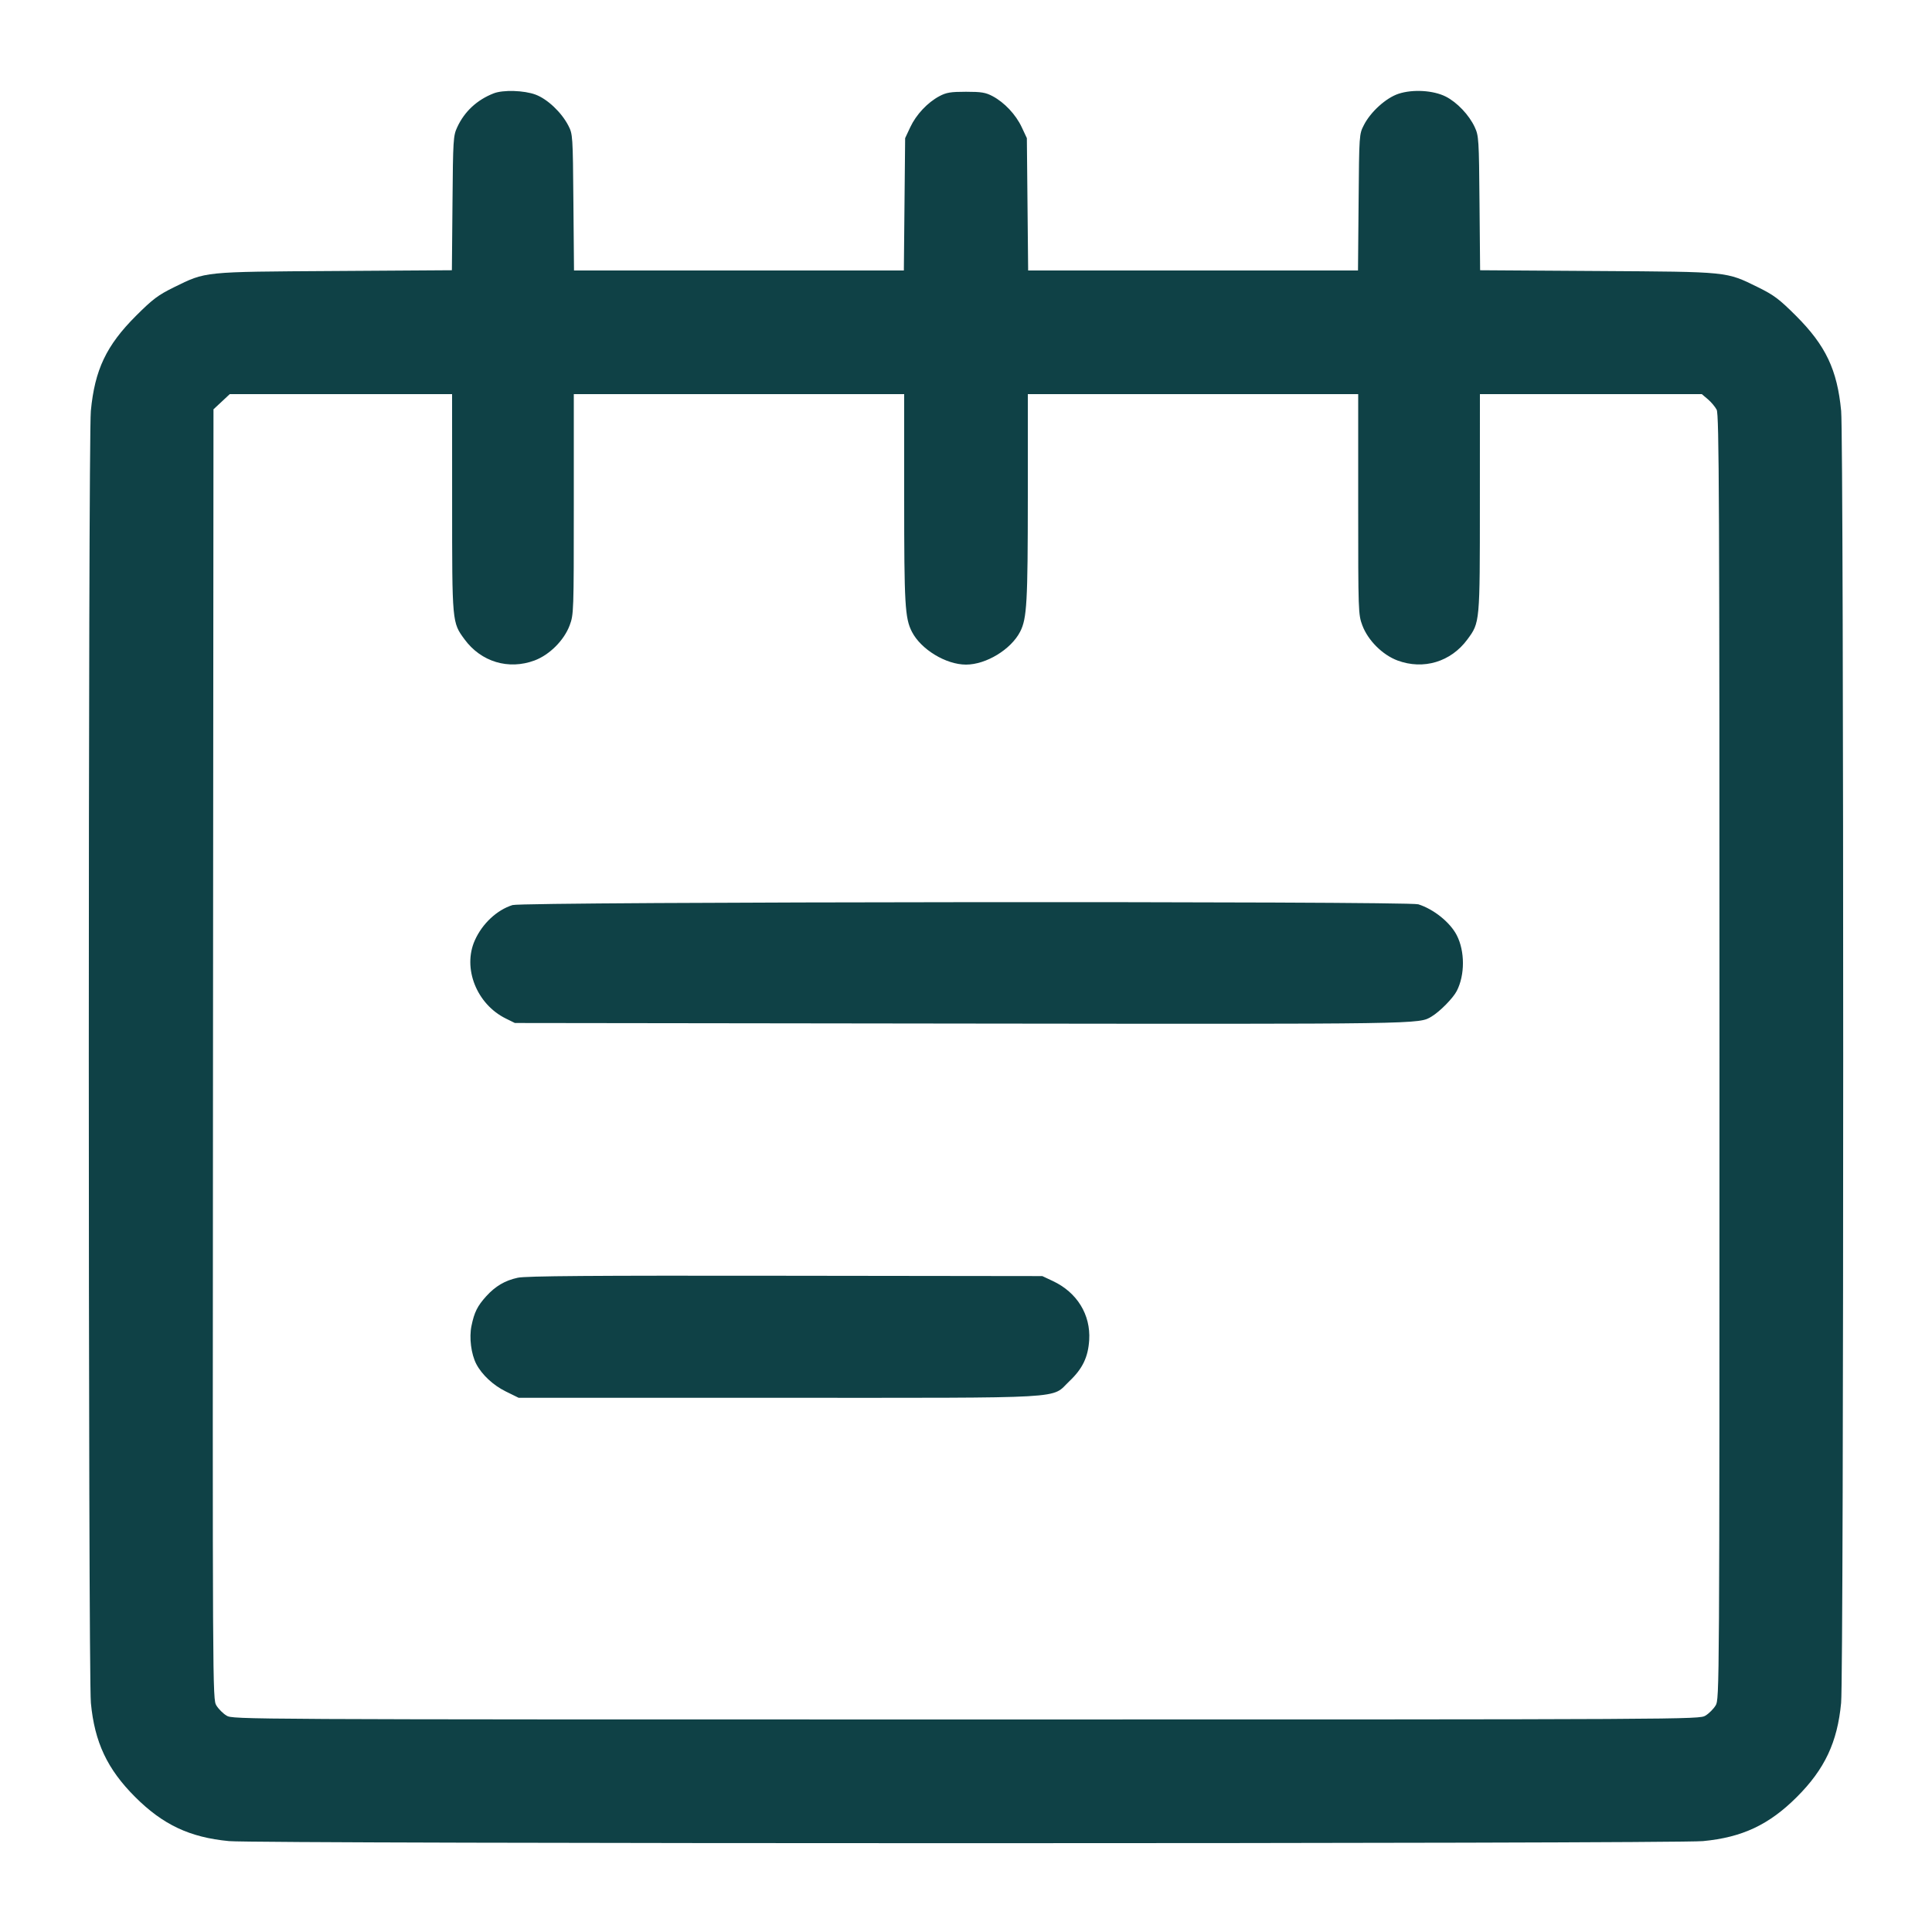 <svg xmlns="http://www.w3.org/2000/svg" width="48" height="48" viewBox="0 0 48 48" version="1.1">
	<path d="M12.264 2.32C11.85 2.482 11.539 2.771 11.359 3.162C11.261 3.373 11.255 3.466 11.242 5.049L11.227 6.714 8.314 6.733C5.02 6.754 5.126 6.743 4.32 7.138C3.927 7.332 3.797 7.429 3.38 7.845C2.641 8.583 2.354 9.187 2.257 10.21C2.189 10.931 2.189 41.587 2.258 42.309C2.35 43.285 2.665 43.953 3.356 44.644C4.047 45.335 4.715 45.65 5.691 45.742C6.42 45.811 41.58 45.811 42.309 45.742C43.285 45.65 43.953 45.335 44.644 44.644C45.335 43.953 45.65 43.285 45.742 42.309C45.811 41.587 45.811 10.931 45.743 10.21C45.646 9.187 45.359 8.583 44.62 7.845C44.203 7.429 44.073 7.332 43.68 7.138C42.874 6.743 42.98 6.754 39.686 6.733L36.773 6.714 36.758 5.049C36.745 3.46 36.739 3.374 36.64 3.16C36.501 2.858 36.201 2.542 35.919 2.399C35.609 2.243 35.099 2.213 34.745 2.33C34.435 2.433 34.053 2.778 33.886 3.106C33.768 3.335 33.768 3.341 33.754 5.028L33.739 6.72 29.642 6.72L25.544 6.72 25.528 5.076L25.512 3.432 25.385 3.161C25.238 2.847 24.956 2.547 24.662 2.39C24.489 2.298 24.383 2.28 24 2.28C23.617 2.28 23.511 2.298 23.338 2.39C23.044 2.547 22.762 2.847 22.615 3.161L22.488 3.432 22.472 5.076L22.456 6.72 18.358 6.72L14.261 6.72 14.246 5.028C14.232 3.363 14.23 3.333 14.12 3.12C13.949 2.79 13.602 2.462 13.307 2.351C13.02 2.244 12.498 2.228 12.264 2.32M5.506 9.981L5.304 10.169 5.292 26.193C5.28 42.114 5.281 42.217 5.376 42.372C5.428 42.458 5.542 42.572 5.628 42.624C5.783 42.719 5.908 42.72 24 42.72C42.092 42.72 42.217 42.719 42.372 42.624C42.458 42.572 42.572 42.458 42.624 42.372C42.719 42.217 42.72 42.097 42.72 26.266C42.72 12.355 42.711 10.298 42.65 10.179C42.611 10.105 42.512 9.987 42.43 9.918L42.281 9.792 39.524 9.792L36.768 9.792 36.767 12.492C36.767 15.481 36.769 15.462 36.458 15.885C36.048 16.444 35.365 16.65 34.719 16.409C34.346 16.269 33.987 15.91 33.847 15.537C33.746 15.266 33.744 15.208 33.744 12.526L33.744 9.792 29.64 9.792L25.536 9.792 25.536 12.348C25.535 14.965 25.513 15.365 25.347 15.691C25.121 16.134 24.501 16.512 24 16.512C23.502 16.512 22.88 16.134 22.656 15.696C22.483 15.358 22.464 15.023 22.464 12.375L22.464 9.792 18.36 9.792L14.256 9.792 14.256 12.526C14.256 15.208 14.254 15.266 14.153 15.537C14.013 15.91 13.654 16.269 13.281 16.409C12.635 16.65 11.952 16.444 11.542 15.885C11.231 15.462 11.233 15.481 11.233 12.492L11.232 9.792 8.47 9.792L5.708 9.792 5.506 9.981M12.734 22.486C12.347 22.607 11.984 22.945 11.798 23.36C11.487 24.052 11.841 24.948 12.567 25.305L12.792 25.416 23.904 25.43C35.423 25.444 35.25 25.446 35.568 25.255C35.773 25.132 36.1 24.8 36.192 24.622C36.398 24.224 36.397 23.632 36.192 23.234C36.026 22.914 35.62 22.588 35.237 22.467C34.974 22.385 13 22.402 12.734 22.486M12.863 31.745C12.545 31.814 12.308 31.954 12.079 32.206C11.86 32.449 11.784 32.602 11.714 32.94C11.653 33.234 11.705 33.64 11.833 33.888C11.972 34.154 12.253 34.417 12.565 34.57L12.886 34.728 19.343 34.728C26.697 34.728 26.096 34.762 26.569 34.315C26.896 34.005 27.034 33.718 27.061 33.291C27.099 32.662 26.759 32.11 26.16 31.828L25.896 31.704 19.512 31.696C14.702 31.689 13.063 31.701 12.863 31.745" stroke="none" fill="#0f4146" fill-rule="evenodd" stroke-width="0.048"></path>
</svg>